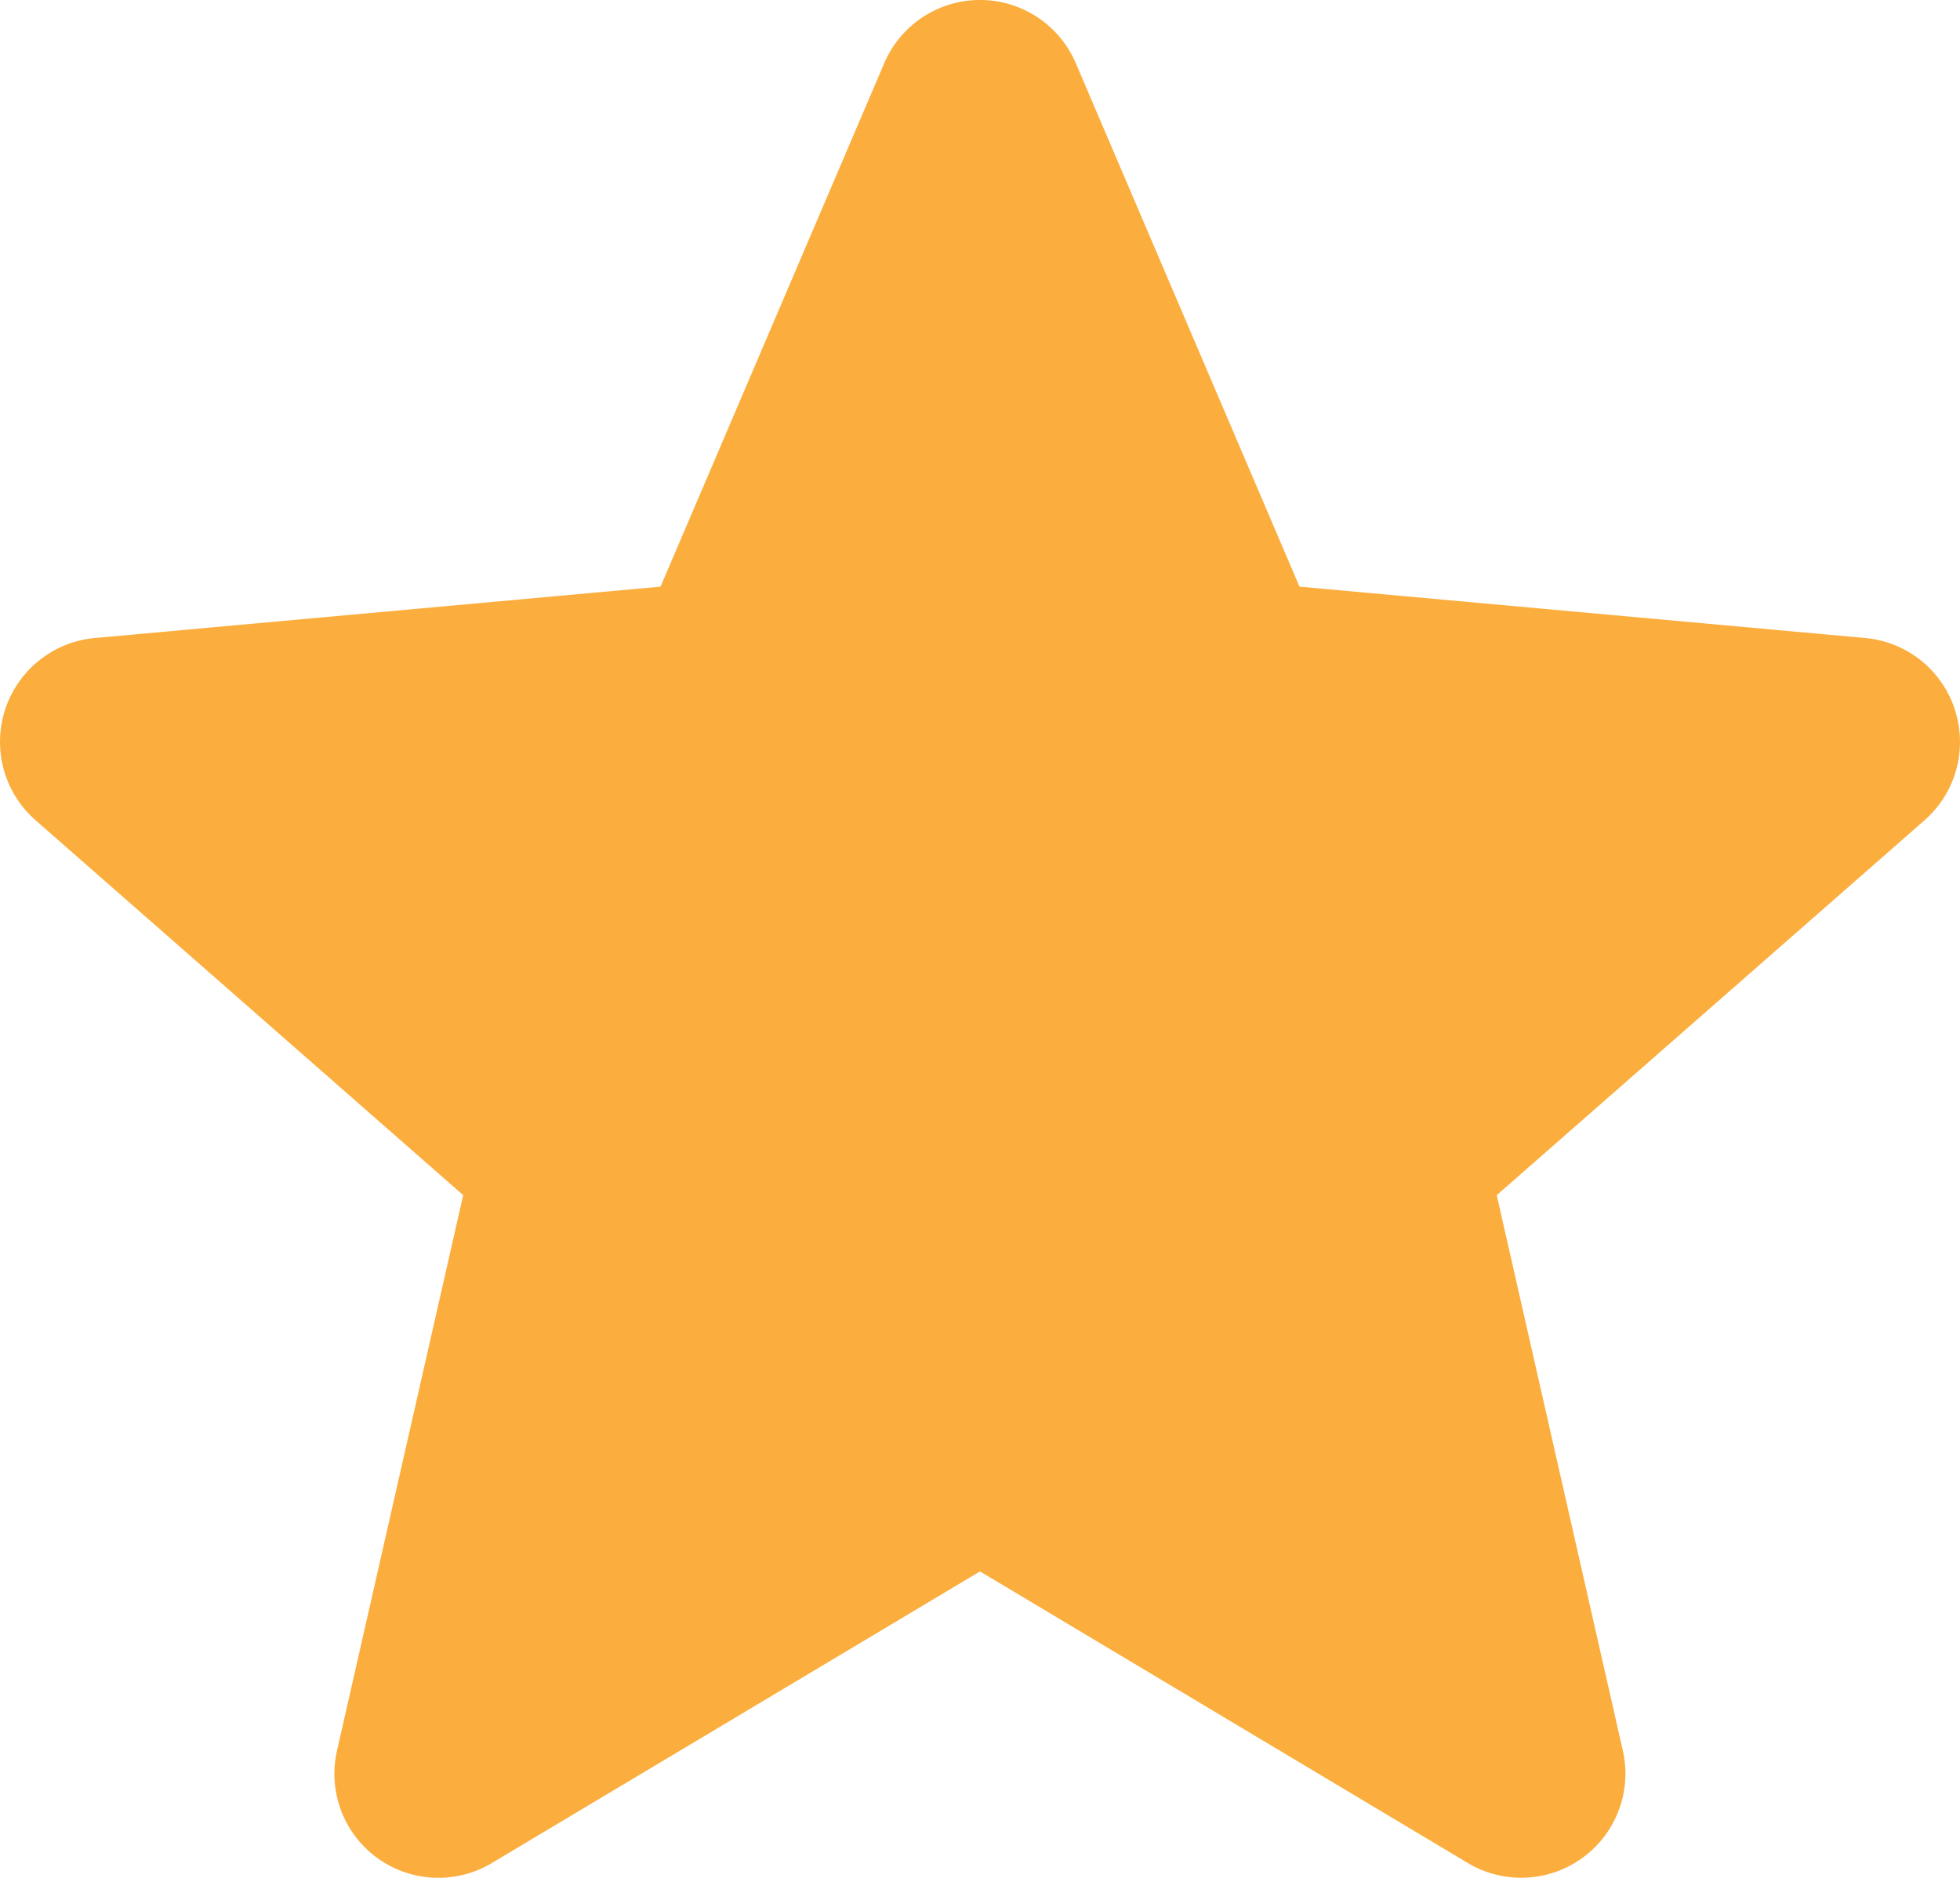 <svg xmlns="http://www.w3.org/2000/svg" width="61.64" height="59.071" viewBox="0 0 61.64 59.071">
  <path id="star" d="M61.479,22.814a3.27,3.27,0,0,0-2.82-2.253L40.868,18.945,33.833,2.479a3.276,3.276,0,0,0-6.025,0L20.773,18.945,2.979,20.561a3.28,3.28,0,0,0-1.86,5.733L14.567,38.087,10.6,55.555a3.271,3.271,0,0,0,4.872,3.539L30.82,49.923l15.341,9.172a3.276,3.276,0,0,0,4.875-3.539L47.071,38.087,60.518,26.3a3.278,3.278,0,0,0,.961-3.482Zm0,0" transform="translate(0 -0.491)" fill="#fbae3e"/>
</svg>
